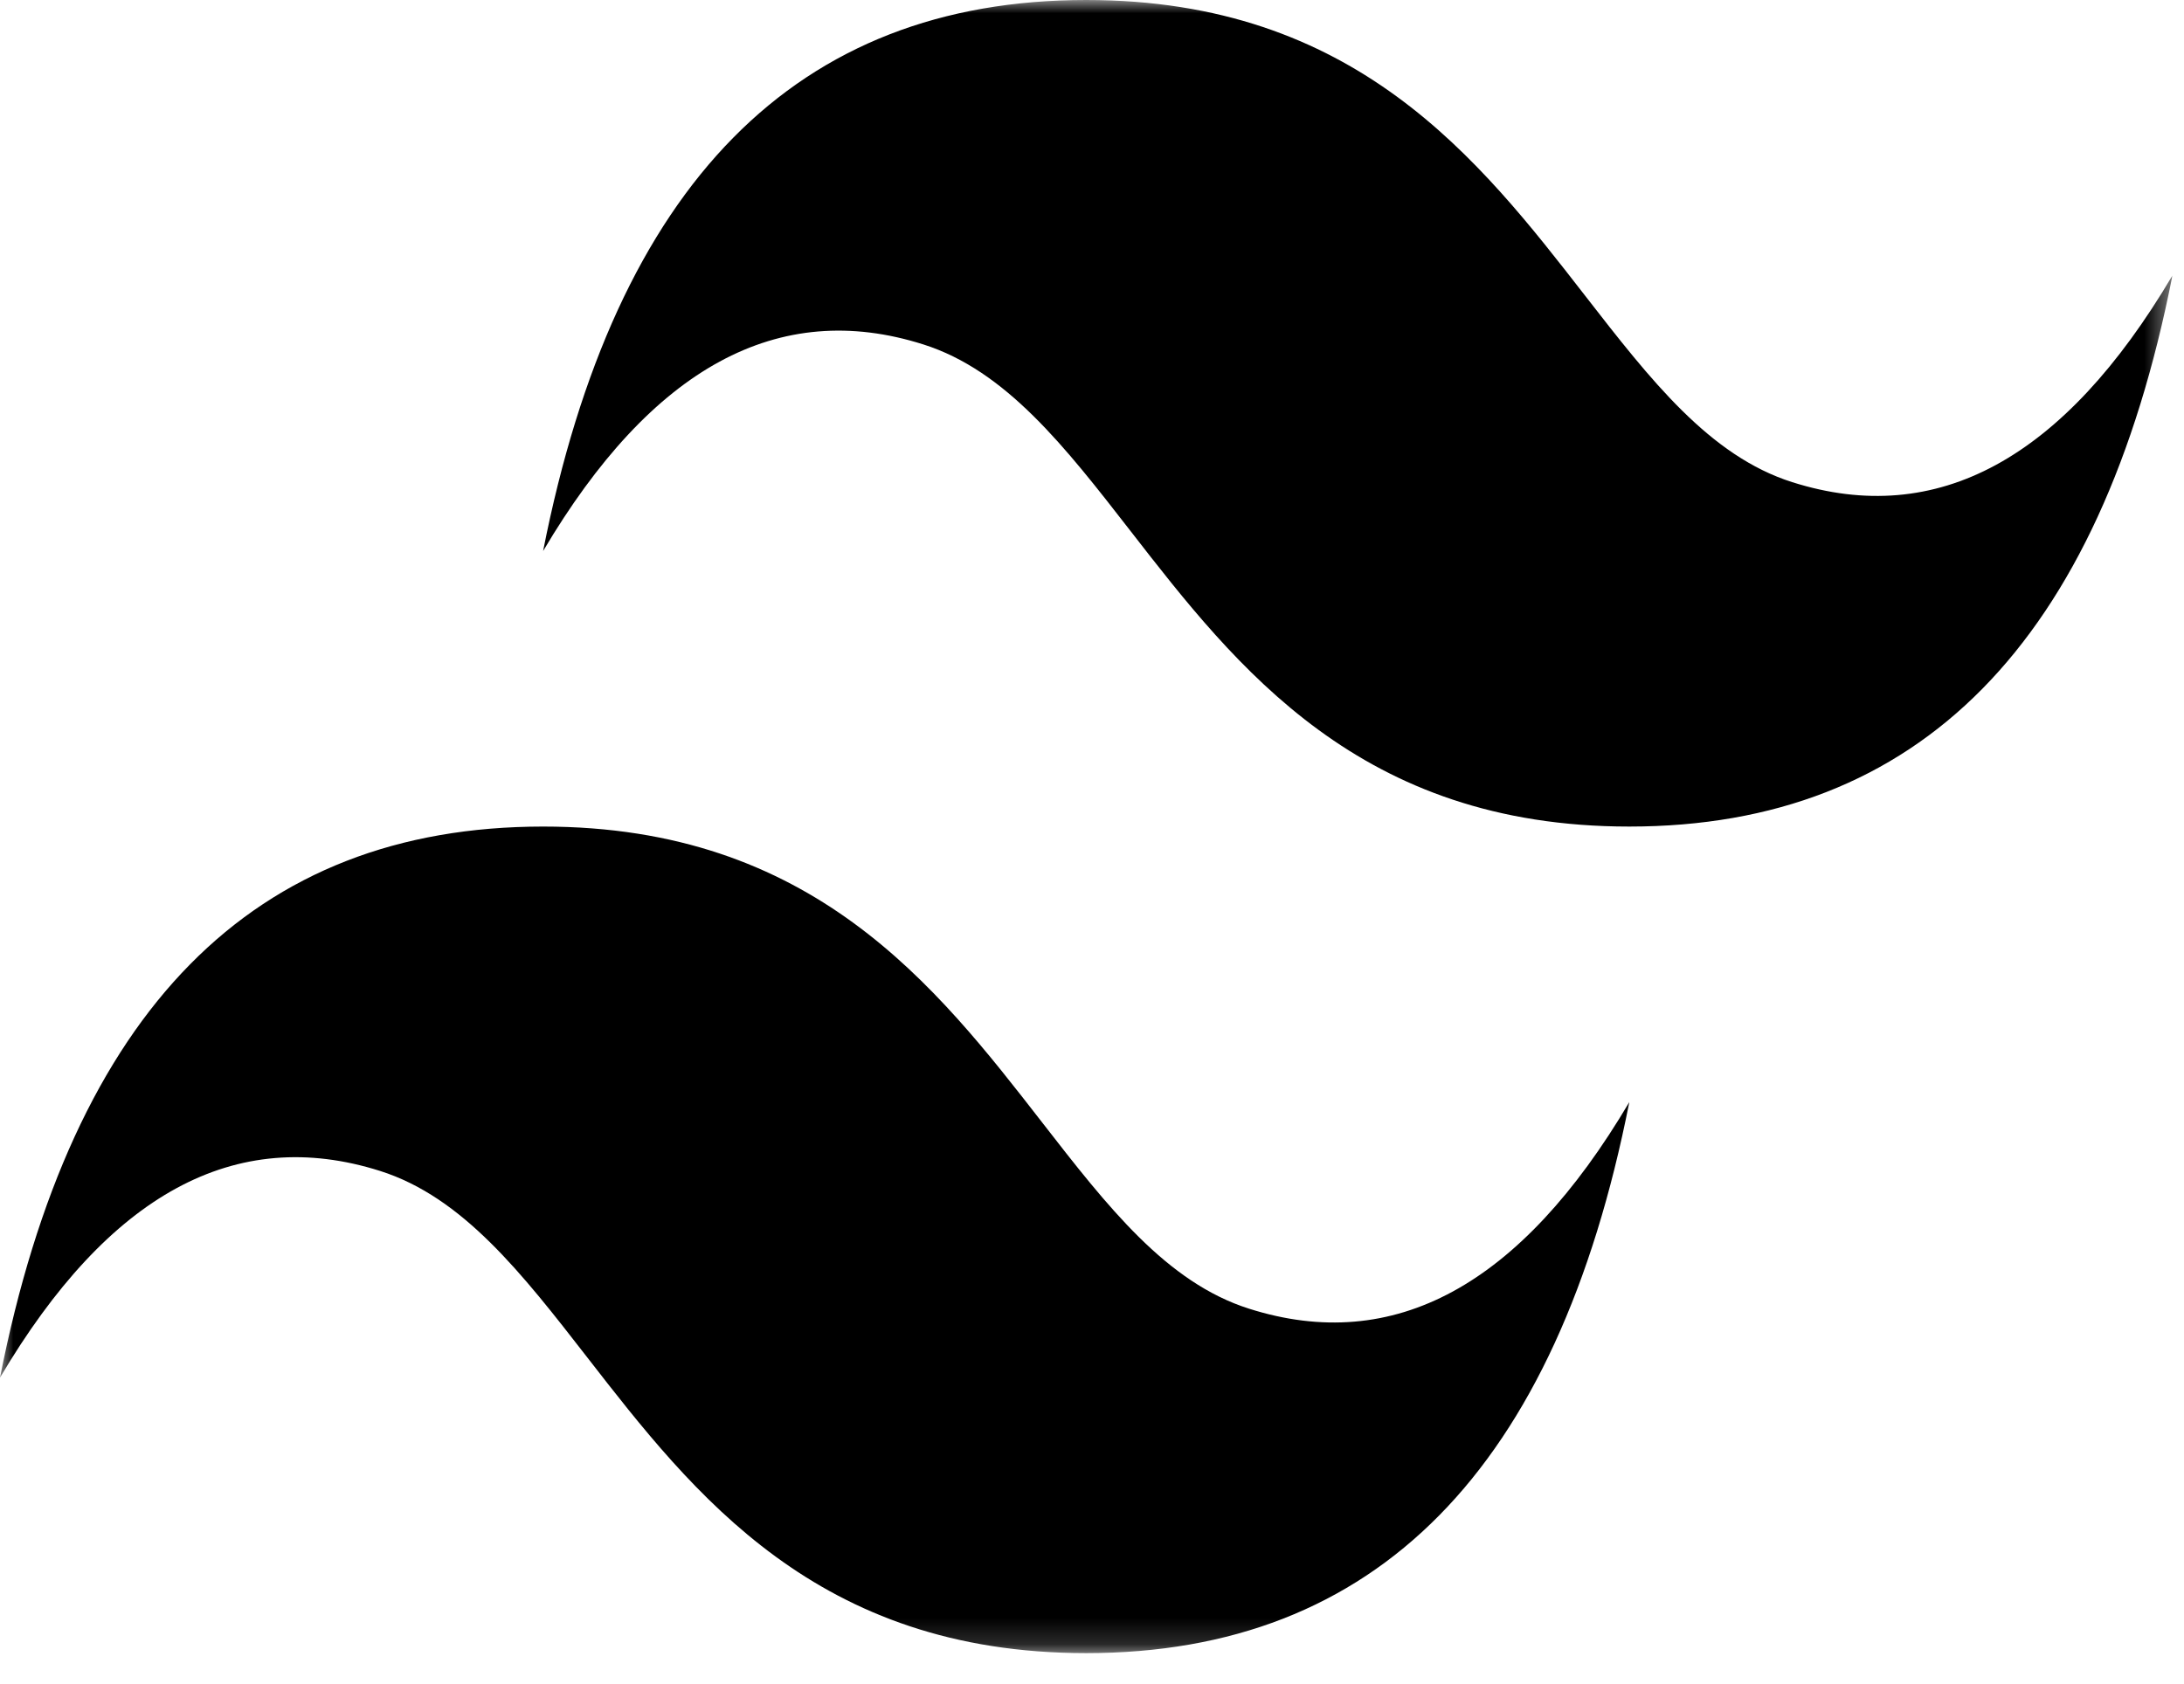 <svg width="83" height="64" viewBox="0 0 83 64" fill="none" xmlns="http://www.w3.org/2000/svg">
<g clip-path="url(#clip0_1968_374)">
<mask id="mask0_1968_374" style="mask-type:luminance" maskUnits="userSpaceOnUse" x="0" y="0" width="83" height="63">
<path d="M0 0H82.56V62.836H0V0Z" fill="white"/>
</mask>
<g mask="url(#mask0_1968_374)">
<path fill-rule="evenodd" clip-rule="evenodd" d="M41.28 0C30.272 0 23.392 6.982 20.64 20.945C24.768 13.964 29.584 11.345 35.088 13.091C38.228 14.086 40.473 16.977 42.957 20.175C47.004 25.387 51.689 31.418 61.92 31.418C72.928 31.418 79.808 24.436 82.56 10.473C78.432 17.454 73.616 20.073 68.112 18.327C64.972 17.332 62.727 14.441 60.243 11.243C56.196 6.032 51.511 0 41.28 0ZM20.64 31.418C9.632 31.418 2.752 38.4 0 52.364C4.128 45.382 8.944 42.764 14.448 44.509C17.588 45.506 19.833 48.396 22.317 51.594C26.364 56.805 31.049 62.836 41.28 62.836C52.288 62.836 59.168 55.855 61.92 41.891C57.792 48.873 52.976 51.491 47.472 49.745C44.332 48.751 42.087 45.859 39.603 42.661C35.556 37.45 30.871 31.418 20.64 31.418Z" fill="black"/>
</g>
</g>
<defs>
<clipPath id="clip0_1968_374">
<rect width="82.56" height="64" fill="white"/>
</clipPath>
</defs>
</svg>
